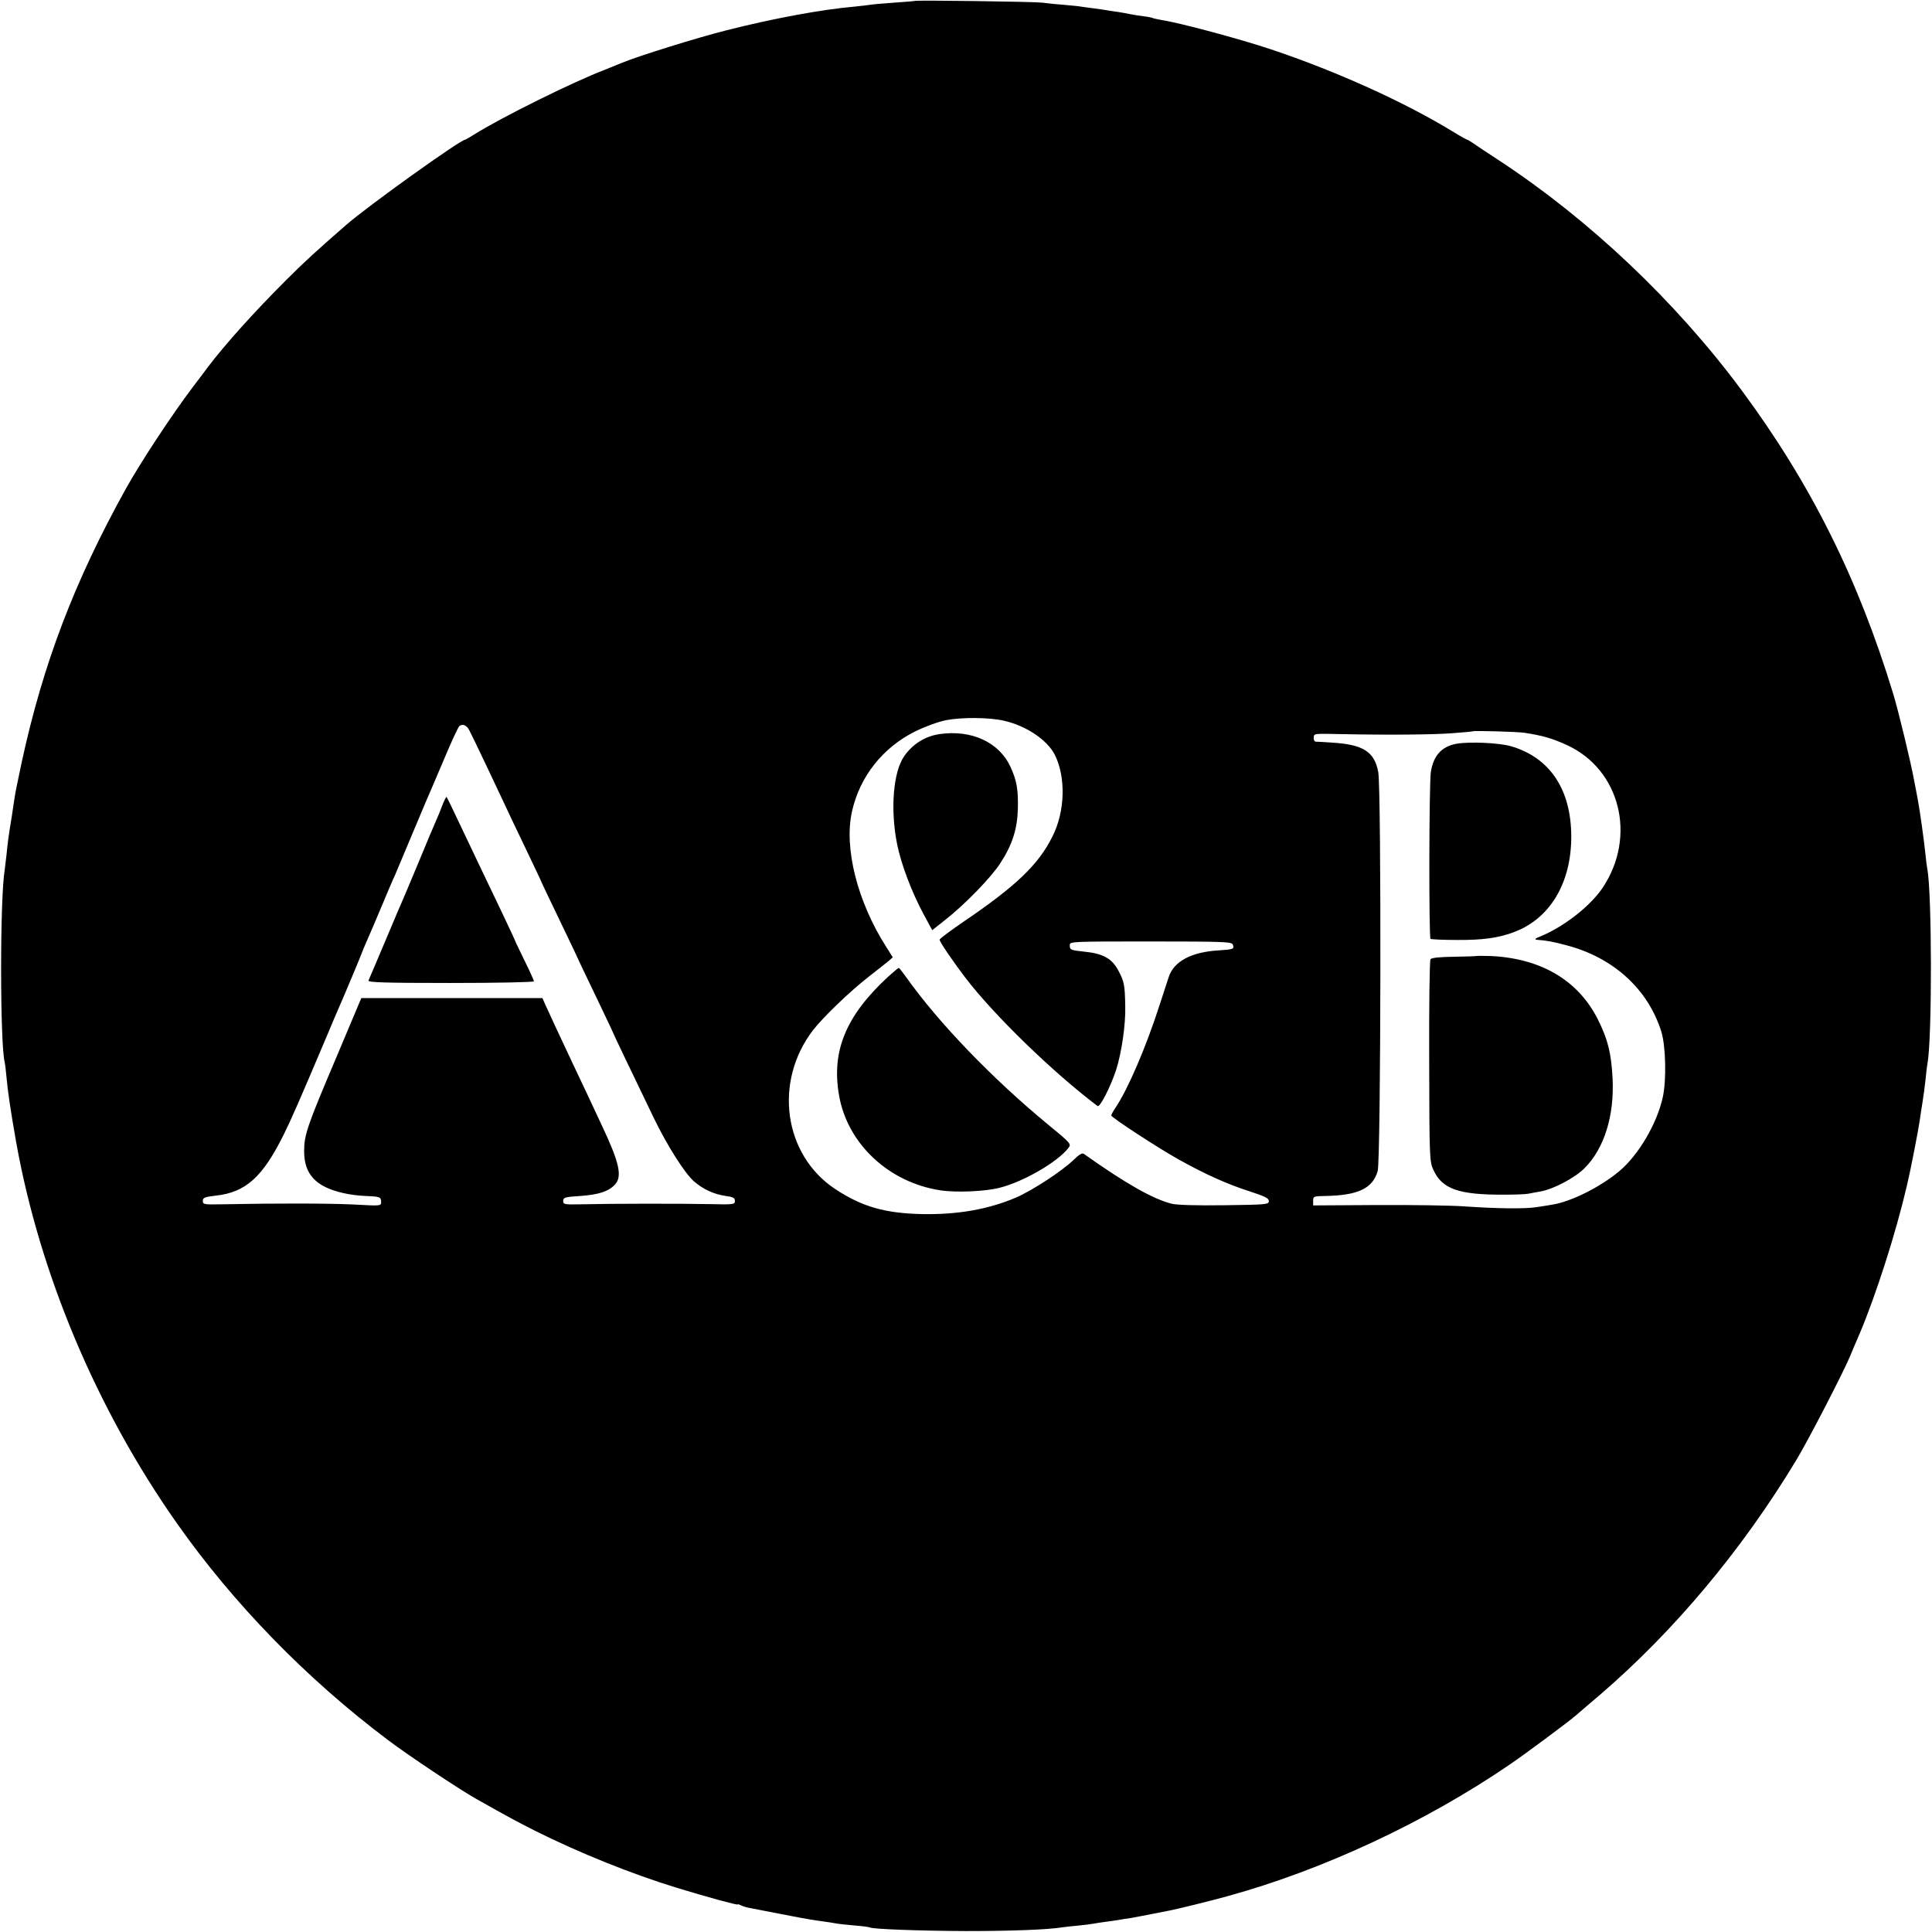 <?xml version="1.0" standalone="no"?>
<!DOCTYPE svg PUBLIC "-//W3C//DTD SVG 20010904//EN"
 "http://www.w3.org/TR/2001/REC-SVG-20010904/DTD/svg10.dtd">
<svg version="1.0" xmlns="http://www.w3.org/2000/svg"
 width="1024pt" height="1024pt" viewBox="0 0 1024 1024"
 preserveAspectRatio="xMidYMid meet">
<g transform="translate(0,1024) scale(0.1,-0.1)"
fill="#000000" stroke="none">
<path d="M4848 10235 c-1 -1 -50 -5 -108 -9 -58 -4 -114 -9 -125 -11 -11 -2
-49 -6 -85 -10 -173 -15 -430 -62 -685 -127 -151 -38 -471 -138 -546 -170 -19
-8 -61 -25 -94 -38 -168 -64 -553 -255 -692 -343 -24 -15 -45 -27 -47 -27 -25
0 -515 -351 -630 -451 -163 -142 -224 -198 -321 -295 -170 -170 -319 -336
-413 -459 -12 -17 -49 -66 -82 -109 -106 -140 -277 -399 -355 -540 -272 -491
-437 -925 -550 -1446 -18 -85 -36 -171 -38 -190 -3 -19 -10 -64 -15 -100 -17
-103 -21 -133 -27 -196 -4 -32 -8 -70 -10 -84 -26 -152 -25 -928 0 -1020 2 -8
6 -42 9 -75 7 -79 21 -174 51 -345 125 -702 427 -1418 850 -2020 302 -430 690
-828 1122 -1153 107 -81 382 -264 468 -312 172 -97 215 -120 312 -169 236
-118 513 -229 748 -301 163 -50 325 -94 325 -89 0 3 8 0 18 -5 9 -5 31 -11 47
-14 17 -3 86 -17 155 -30 69 -14 161 -31 205 -37 44 -6 91 -13 105 -16 14 -2
57 -7 95 -10 39 -3 73 -8 76 -10 16 -9 266 -18 509 -19 239 0 433 7 512 20 13
2 50 6 83 9 33 3 69 8 80 10 11 2 40 7 65 10 25 3 56 8 70 10 14 3 42 7 63 10
21 4 71 13 110 21 40 8 83 16 97 19 38 7 225 53 310 77 502 138 1044 391 1488
694 82 55 311 226 351 260 14 12 73 63 131 112 392 337 752 766 1040 1243 62
102 246 458 285 550 10 25 34 81 53 125 86 204 191 532 248 777 2 10 6 28 9
40 11 45 54 265 60 309 3 24 10 69 15 99 5 30 12 84 16 120 3 36 8 73 10 84
25 131 24 905 -1 1031 -2 11 -7 47 -10 80 -8 76 -29 227 -40 285 -2 8 -10 56
-20 105 -17 94 -84 371 -111 459 -186 610 -437 1113 -802 1606 -350 472 -806
904 -1287 1220 -60 39 -122 80 -137 91 -15 10 -30 19 -32 19 -3 0 -34 17 -68
38 -263 161 -621 323 -973 441 -165 55 -485 141 -579 155 -21 4 -41 8 -45 10
-3 2 -26 7 -51 10 -25 3 -56 8 -70 11 -14 3 -41 8 -60 11 -19 2 -46 7 -60 9
-14 3 -47 7 -75 11 -27 3 -57 8 -66 9 -8 2 -52 6 -96 10 -44 3 -93 9 -109 11
-32 5 -670 14 -676 9z m473 -3815 c119 -27 228 -101 269 -179 60 -119 56 -301
-12 -435 -74 -148 -190 -260 -465 -447 -73 -50 -133 -94 -133 -100 0 -10 70
-114 139 -204 149 -195 463 -500 698 -677 12 -10 67 97 98 189 30 94 52 244
49 343 -2 110 -6 128 -35 183 -34 66 -81 93 -182 103 -73 8 -77 9 -77 35 0 19
11 19 429 19 389 0 429 -2 435 -16 9 -24 4 -26 -71 -31 -148 -8 -242 -58 -269
-143 -6 -19 -28 -87 -49 -150 -71 -220 -166 -442 -232 -540 -13 -19 -23 -38
-23 -42 0 -11 247 -172 360 -235 144 -80 257 -130 375 -168 80 -26 100 -36
100 -51 0 -18 -12 -19 -235 -22 -148 -2 -252 1 -280 8 -99 25 -244 107 -465
264 -9 7 -26 -3 -56 -33 -63 -60 -222 -164 -308 -200 -145 -61 -304 -89 -490
-86 -199 4 -320 38 -463 132 -275 181 -329 570 -118 844 55 70 193 203 294
282 44 34 90 71 104 82 l24 21 -34 54 c-154 240 -226 527 -182 720 41 184 163
338 334 423 55 27 124 52 165 60 82 16 230 15 306 -3z m-2834 -50 c16 -29 160
-333 191 -400 11 -25 59 -125 106 -223 47 -99 86 -180 86 -182 0 -2 43 -92 95
-200 52 -108 95 -198 95 -200 0 -1 43 -91 95 -199 52 -109 95 -199 95 -201 0
-3 96 -203 215 -450 72 -149 167 -298 215 -338 48 -41 103 -66 162 -75 44 -6
53 -11 53 -27 0 -19 -6 -20 -135 -17 -147 3 -515 3 -675 -1 -94 -2 -100 -1
-100 18 0 18 9 21 90 26 98 7 150 24 184 60 40 43 24 116 -65 305 -31 66 -69
148 -86 184 -17 36 -49 103 -71 150 -80 170 -134 286 -148 318 l-14 32 -480 0
-480 0 -134 -318 c-154 -363 -169 -407 -169 -494 0 -122 62 -188 205 -221 32
-8 87 -15 122 -16 75 -3 81 -5 81 -33 0 -20 -3 -20 -147 -12 -133 6 -397 7
-693 1 -99 -2 -105 -1 -105 18 0 17 9 21 69 28 158 17 248 98 360 324 39 79
79 169 233 533 24 58 48 114 53 125 25 56 130 306 130 310 0 2 11 28 24 57 13
29 47 109 76 178 29 69 62 148 75 175 12 28 50 118 84 200 35 83 71 168 80
190 10 22 51 119 92 215 40 96 78 178 84 182 17 13 39 4 52 -22z m5593 -14
c93 -14 147 -29 227 -66 280 -130 368 -482 189 -753 -65 -98 -205 -208 -331
-260 -28 -11 -34 -16 -20 -18 53 -4 82 -9 157 -29 249 -65 434 -233 504 -460
23 -77 27 -257 7 -346 -31 -141 -130 -308 -231 -392 -102 -85 -255 -161 -355
-177 -18 -3 -54 -9 -82 -13 -60 -10 -213 -8 -385 4 -69 5 -277 8 -462 7 l-338
-2 0 25 c0 23 3 24 63 25 174 3 252 39 279 132 17 59 20 2023 3 2115 -20 108
-80 146 -245 156 -41 3 -80 5 -87 5 -6 1 -11 10 -10 21 1 23 -2 22 147 19 249
-5 492 -3 590 5 58 4 106 9 107 10 5 4 234 -2 273 -8z"/>
<path d="M4979 6349 c-75 -11 -141 -52 -186 -116 -59 -83 -75 -283 -38 -468
22 -108 78 -255 141 -372 l45 -83 67 53 c105 82 245 226 294 302 64 99 90 180
93 290 2 101 -6 148 -39 220 -60 131 -207 199 -377 174z"/>
<path d="M4707 5063 c-223 -206 -301 -393 -260 -628 44 -257 264 -463 538
-504 85 -13 239 -6 315 14 126 32 308 138 363 211 16 21 13 24 -111 126 -291
240 -576 535 -747 776 -20 28 -39 52 -41 52 -3 0 -28 -21 -57 -47z"/>
<path d="M2345 5973 c-10 -27 -26 -66 -36 -88 -10 -22 -48 -112 -84 -200 -37
-88 -73 -175 -81 -193 -8 -17 -53 -123 -100 -235 -47 -111 -88 -208 -91 -214
-4 -10 87 -13 436 -13 243 0 441 4 441 9 0 4 -22 54 -50 110 -27 56 -50 103
-50 105 0 2 -34 75 -76 163 -125 261 -130 272 -208 436 -41 87 -76 160 -79
163 -2 2 -12 -17 -22 -43z"/>
<path d="M7720 6298 c-78 -14 -122 -62 -136 -148 -10 -61 -11 -880 -2 -886 4
-3 68 -6 140 -6 134 -1 216 10 298 40 193 70 308 259 308 507 0 250 -113 420
-320 480 -64 18 -219 25 -288 13z"/>
<path d="M7826 5173 c-1 -1 -54 -3 -119 -4 -74 -1 -119 -5 -125 -13 -5 -6 -8
-249 -7 -541 1 -511 2 -532 22 -575 46 -102 134 -133 373 -132 58 0 116 2 130
5 14 3 43 8 65 12 69 12 184 73 235 125 103 104 157 277 147 474 -7 135 -25
206 -77 311 -104 209 -304 327 -573 338 -38 1 -69 1 -71 0z"/>
</g>
</svg>
